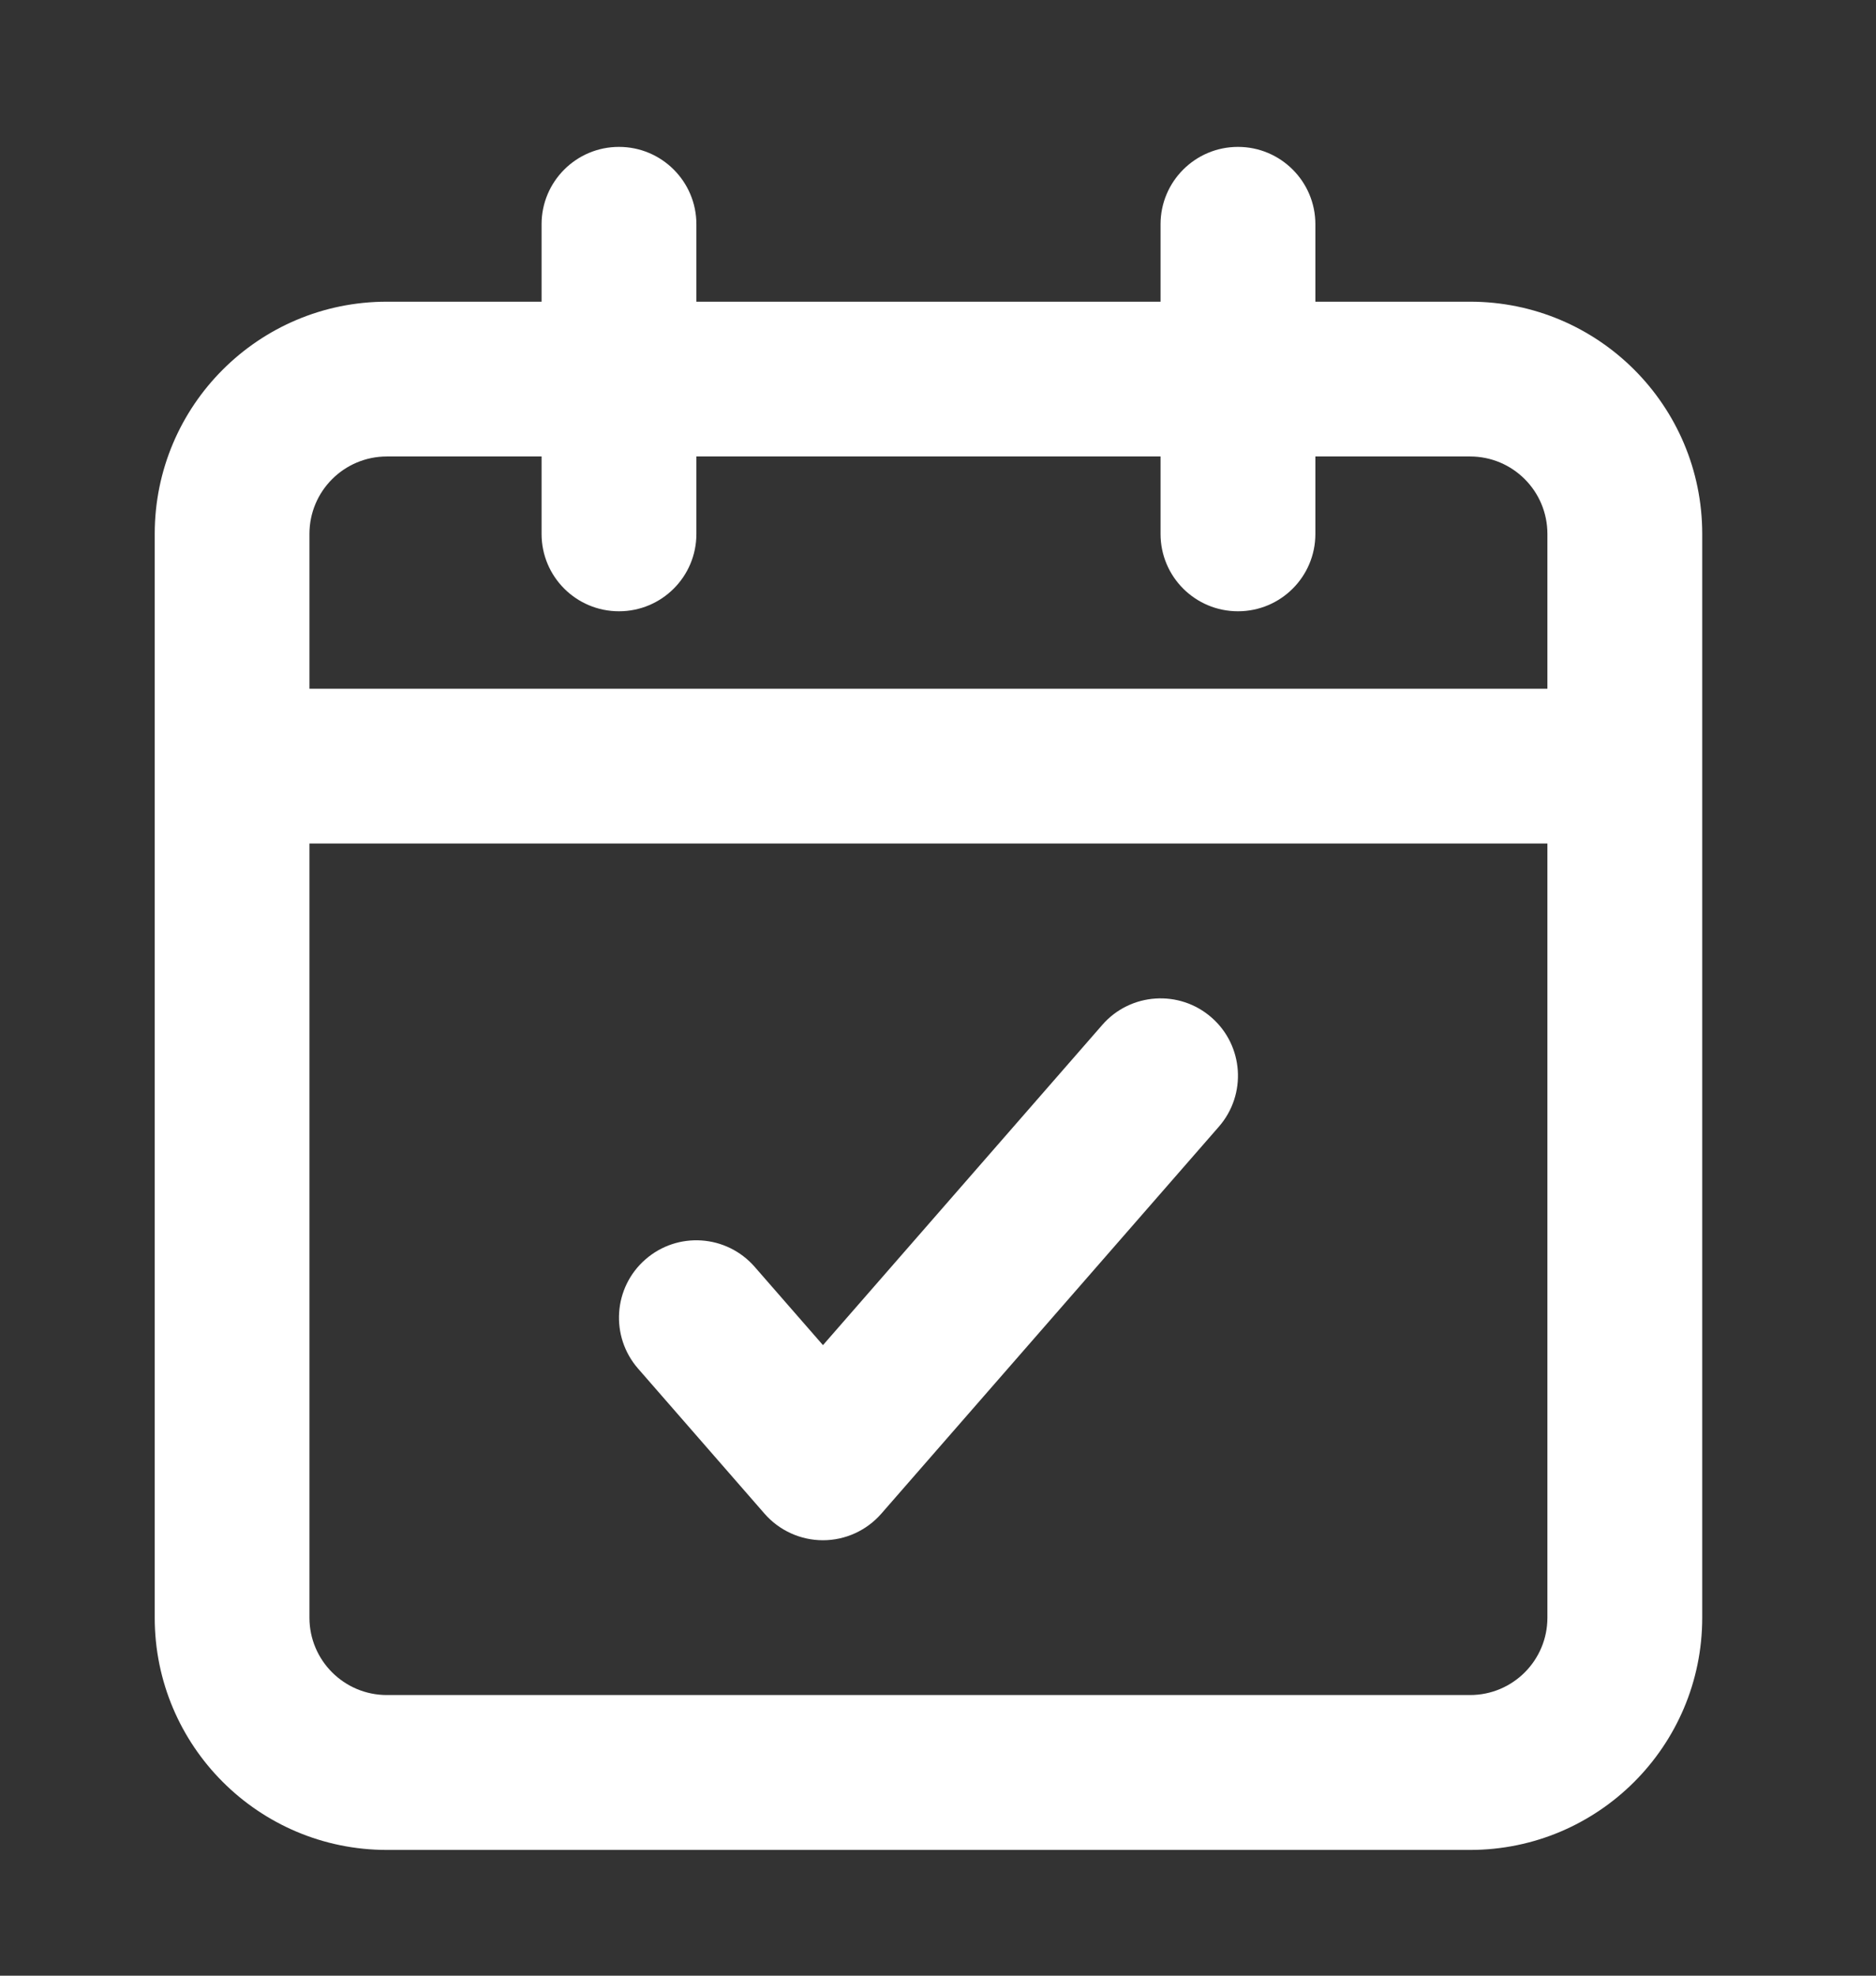 <svg width="19" height="20" viewBox="0 0 19 20" fill="none" xmlns="http://www.w3.org/2000/svg">
<rect x="0" y="0" width="19" height="20" fill="#333333" stroke="none"/>
<path fill-rule="evenodd" clip-rule="evenodd" d="M6.269 1.487C6.702 1.487 7.053 1.838 7.053 2.27V3.054L11.754 3.054V2.27C11.754 1.838 12.105 1.487 12.538 1.487C12.971 1.487 13.322 1.838 13.322 2.27V3.054L14.889 3.054C16.187 3.054 17.24 4.106 17.24 5.405V7.756V16.376C17.24 17.674 16.187 18.727 14.889 18.727H3.918C2.62 18.727 1.567 17.674 1.567 16.376V7.756V5.405C1.567 4.106 2.62 3.054 3.918 3.054L5.485 3.054V2.27C5.485 1.838 5.836 1.487 6.269 1.487ZM7.053 4.621L11.754 4.621V5.405C11.754 5.838 12.105 6.188 12.538 6.188C12.971 6.188 13.322 5.838 13.322 5.405V4.621H14.889C15.322 4.621 15.672 4.972 15.672 5.405V6.972L3.134 6.972V5.405C3.134 4.972 3.485 4.621 3.918 4.621H5.485V5.405C5.485 5.838 5.836 6.188 6.269 6.188C6.702 6.188 7.053 5.838 7.053 5.405V4.621ZM3.134 8.539L3.134 16.376C3.134 16.808 3.485 17.159 3.918 17.159H14.889C15.322 17.159 15.672 16.808 15.672 16.376V8.539L3.134 8.539ZM12.345 11.405C12.629 11.079 12.596 10.584 12.27 10.3C11.944 10.015 11.448 10.049 11.164 10.375L8.335 13.617L7.643 12.824C7.358 12.498 6.863 12.464 6.537 12.749C6.211 13.033 6.178 13.528 6.462 13.854L7.744 15.324C7.893 15.494 8.108 15.592 8.335 15.592C8.561 15.592 8.776 15.494 8.925 15.324L12.345 11.405Z" fill="white"/>
</svg>
